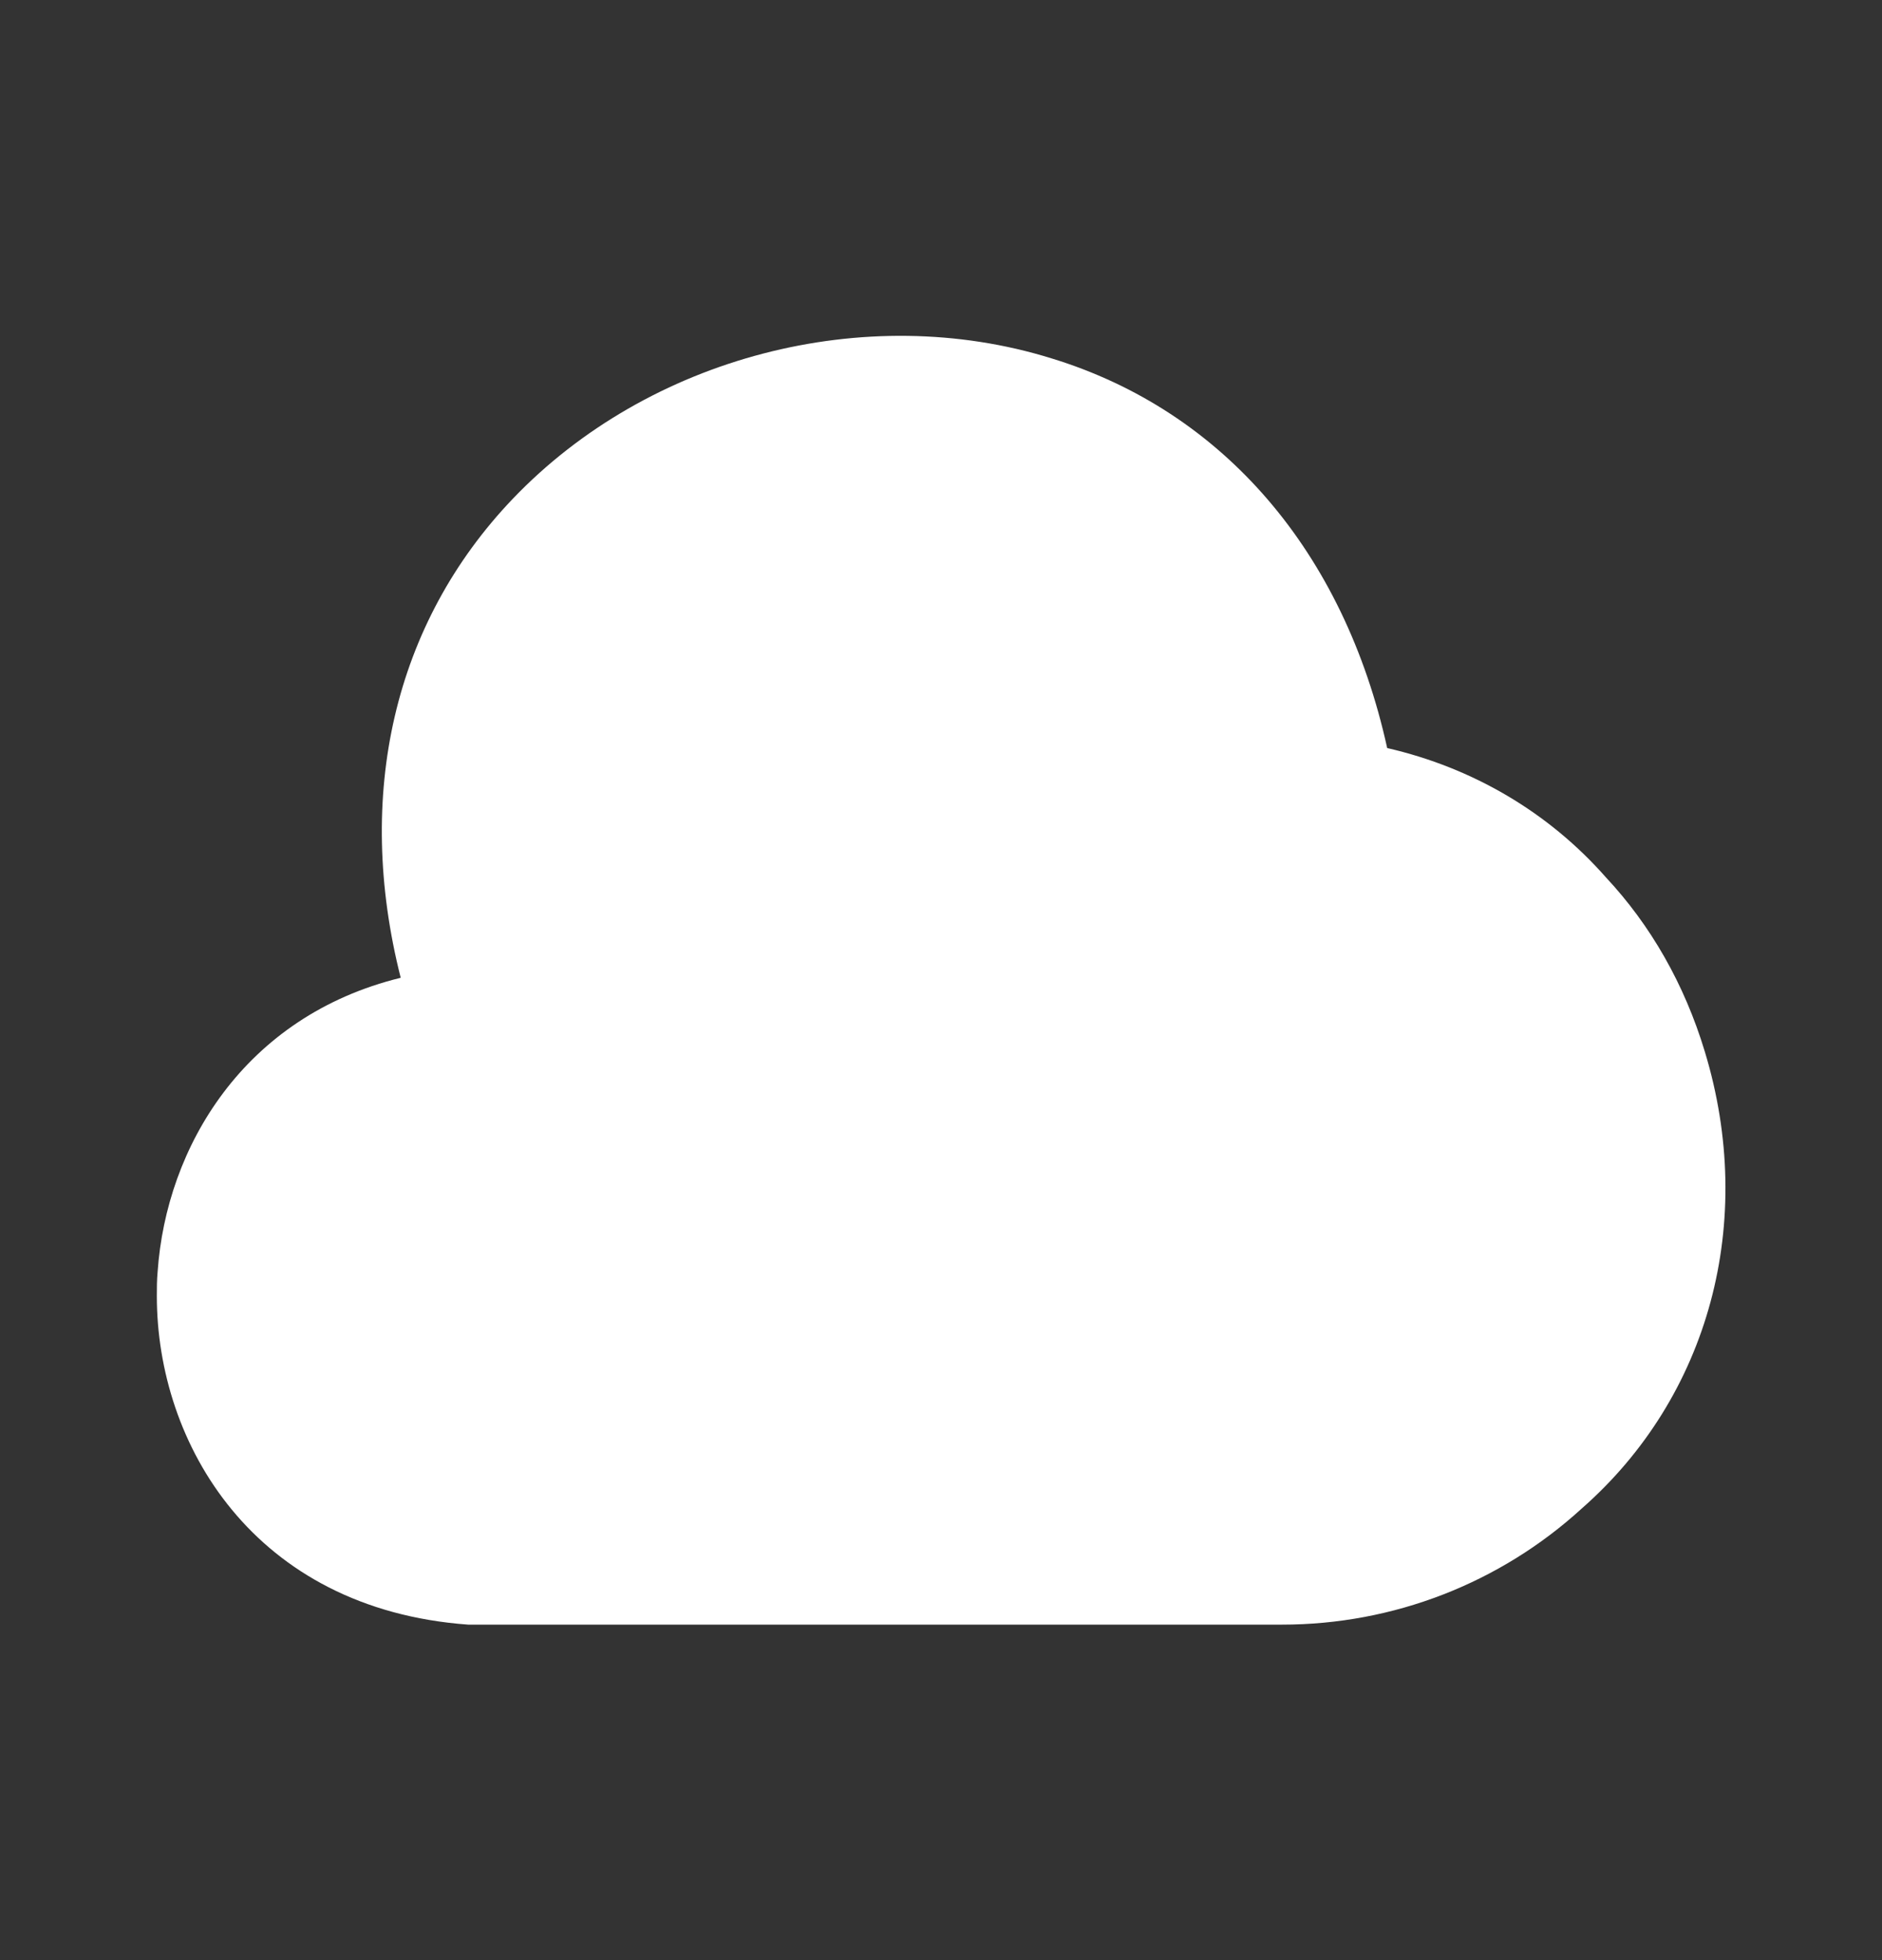 <?xml version="1.0" encoding="UTF-8"?> <svg xmlns="http://www.w3.org/2000/svg" width="24" height="25" viewBox="0 0 24 25" fill="none"><rect x="0" y="0" width="24" height="25" fill="#333333" stroke="none"/> <path d="M21.74 13.411C21.48 12.551 21.05 11.801 20.48 11.191C19.75 10.361 18.78 9.791 17.69 9.541C17.14 7.041 15.6 5.241 13.41 4.571C11.03 3.831 8.27 4.551 6.54 6.361C5.02 7.951 4.52 10.141 5.11 12.471C3.11 12.961 2.12 14.631 2.01 16.221C2 16.331 2 16.431 2 16.531C2 18.411 3.23 20.521 5.97 20.721H16.35C17.77 20.721 19.13 20.191 20.17 19.241C21.8 17.811 22.4 15.581 21.74 13.411Z" fill="white"></path> </svg> 